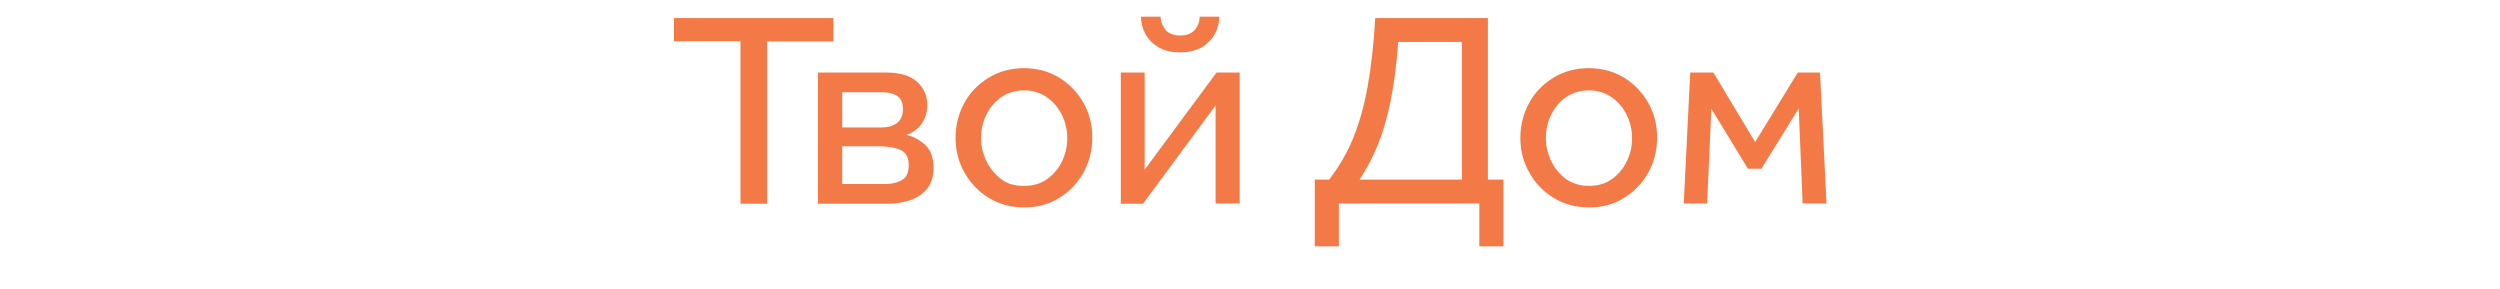 <?xml version="1.0" encoding="UTF-8"?> <svg xmlns="http://www.w3.org/2000/svg" xmlns:xlink="http://www.w3.org/1999/xlink" version="1.1" id="Layer_1" x="0px" y="0px" viewBox="0 0 107.87 12.45" style="enable-background:new 0 0 107.87 12.45;" xml:space="preserve"> <style type="text/css"> .st0{display:none;} .st1{display:inline;fill:#F37A47;} .st2{fill:#F37A47;} </style> <g class="st0"> <path class="st1" d="M33.69,0.78h5v8h-1.15V1.81h-2.77c-0.05,1.06-0.13,2.01-0.25,2.87c-0.12,0.86-0.3,1.59-0.54,2.21 c-0.24,0.62-0.56,1.1-0.96,1.43c-0.4,0.33-0.91,0.5-1.52,0.5h-0.17V7.77c0.57,0,1.02-0.25,1.34-0.74C33,6.54,33.24,5.78,33.4,4.75 C33.55,3.72,33.65,2.39,33.69,0.78z"></path> <path class="st1" d="M43.06,8.02c0.43,0,0.8-0.08,1.12-0.25s0.53-0.32,0.65-0.46l0.61,0.65c-0.09,0.1-0.24,0.23-0.46,0.39 s-0.49,0.29-0.81,0.41c-0.32,0.12-0.71,0.18-1.15,0.18c-0.59,0-1.11-0.13-1.55-0.38c-0.44-0.25-0.79-0.6-1.03-1.06 s-0.37-0.97-0.37-1.55s0.12-1.1,0.36-1.55c0.24-0.45,0.57-0.8,1-1.06c0.42-0.26,0.91-0.39,1.46-0.39c0.47,0,0.88,0.09,1.21,0.28 s0.61,0.43,0.83,0.74c0.22,0.31,0.38,0.66,0.49,1.06c0.1,0.39,0.16,0.8,0.16,1.22h-4.44c0.06,0.51,0.26,0.93,0.59,1.27 S42.5,8.02,43.06,8.02z M41.16,5.46h3.31c-0.03-0.44-0.18-0.81-0.45-1.12c-0.27-0.31-0.66-0.46-1.18-0.46 c-0.35,0-0.64,0.07-0.88,0.22c-0.23,0.15-0.41,0.34-0.54,0.58C41.29,4.92,41.2,5.18,41.16,5.46z"></path> <path class="st1" d="M48.09,8.78V4.1H46.1V3.13h5.06V4.1h-1.99v4.68H48.09z"></path> <path class="st1" d="M52.05,10.9l0.49-0.76c0.08,0.07,0.17,0.14,0.28,0.19c0.1,0.06,0.23,0.08,0.37,0.08 c0.26,0,0.45-0.11,0.58-0.32s0.28-0.55,0.47-1.01l0.14-0.36l-2.5-5.6h1.24l1.8,4.28l1.58-4.28h1.18l-2.53,6.26 c-0.17,0.41-0.33,0.76-0.48,1.04c-0.15,0.29-0.34,0.51-0.56,0.66c-0.22,0.15-0.51,0.23-0.87,0.23c-0.26,0-0.49-0.04-0.68-0.11 S52.2,11.03,52.05,10.9z"></path> <path class="st1" d="M62.83,8.78h-1.01L61.8,8.1c-0.15,0.2-0.33,0.36-0.55,0.49c-0.21,0.12-0.45,0.22-0.71,0.28 c-0.2,0.05-0.4,0.07-0.61,0.07c-0.3,0-0.61-0.06-0.91-0.17c-0.3-0.11-0.55-0.3-0.74-0.56c-0.2-0.26-0.29-0.61-0.29-1.05 c0-0.6,0.21-1.08,0.63-1.45c0.42-0.36,1.04-0.55,1.85-0.55c0.27,0,0.54,0.01,0.81,0.03c0.27,0.02,0.44,0.04,0.51,0.05v-0.2 c0-0.42-0.12-0.73-0.37-0.91c-0.25-0.18-0.6-0.28-1.04-0.28c-0.42,0-0.75,0.06-1,0.17s-0.46,0.23-0.62,0.35l-0.5-0.73 c0.18-0.15,0.45-0.31,0.82-0.46s0.83-0.23,1.39-0.23c0.76,0,1.34,0.18,1.75,0.53c0.41,0.35,0.61,0.85,0.61,1.5v2.68 c0,0.21,0,0.41,0,0.61S62.82,8.64,62.83,8.78z M61.78,6.74V6.09c-0.08-0.02-0.24-0.04-0.48-0.06S60.82,6,60.57,6 c-0.43,0-0.76,0.06-0.98,0.18c-0.22,0.12-0.37,0.27-0.44,0.44s-0.11,0.34-0.11,0.5c0,0.32,0.1,0.56,0.31,0.73 c0.21,0.16,0.48,0.25,0.8,0.25c0.3,0,0.58-0.06,0.83-0.19c0.25-0.12,0.44-0.29,0.59-0.5C61.71,7.19,61.78,6.97,61.78,6.74z"></path> <path class="st1" d="M65.66,3.13h4.03v5.65h-1.08V4.1h-1.99c-0.06,0.97-0.17,1.8-0.33,2.51s-0.42,1.25-0.76,1.63 c-0.34,0.38-0.8,0.57-1.39,0.57c-0.04,0-0.08,0-0.12,0c-0.04,0-0.08,0-0.12-0.01V7.85h0.06c0.45,0,0.79-0.2,1.01-0.59 c0.23-0.39,0.39-0.94,0.48-1.65S65.62,4.07,65.66,3.13z"></path> <path class="st1" d="M71.16,3.13h1.08v1.9h1.61c0.64,0,1.14,0.17,1.51,0.5s0.55,0.79,0.55,1.36c0,0.58-0.19,1.05-0.58,1.39 c-0.39,0.34-0.89,0.51-1.52,0.51h-2.65V3.13z M72.24,5.88v2.05h1.44c0.4,0,0.7-0.09,0.89-0.27c0.19-0.18,0.29-0.43,0.29-0.75 c0-0.33-0.1-0.58-0.3-0.76c-0.2-0.18-0.49-0.27-0.88-0.27H72.24z"></path> </g> <g class="st0"> <path class="st1" d="M33.69,0.78h5v8h-1.15V1.81h-2.77c-0.05,1.06-0.13,2.01-0.25,2.87c-0.12,0.86-0.3,1.59-0.54,2.21 c-0.24,0.62-0.56,1.1-0.96,1.43s-0.91,0.5-1.52,0.5h-0.17V7.78c0.57,0,1.02-0.25,1.34-0.74C33,6.55,33.24,5.78,33.4,4.75 C33.55,3.72,33.65,2.4,33.69,0.78z"></path> <path class="st1" d="M43.06,8.03c0.43,0,0.8-0.08,1.12-0.25s0.53-0.32,0.65-0.46l0.61,0.65c-0.09,0.1-0.24,0.23-0.46,0.39 s-0.49,0.29-0.81,0.41c-0.32,0.12-0.71,0.18-1.15,0.18c-0.59,0-1.11-0.13-1.55-0.38c-0.44-0.25-0.79-0.6-1.03-1.06 s-0.37-0.97-0.37-1.55s0.12-1.1,0.36-1.55c0.24-0.45,0.57-0.8,1-1.06c0.42-0.26,0.91-0.39,1.46-0.39c0.47,0,0.88,0.09,1.21,0.28 s0.61,0.43,0.83,0.74c0.22,0.31,0.38,0.66,0.49,1.06c0.1,0.39,0.16,0.8,0.16,1.22h-4.44c0.06,0.51,0.26,0.93,0.59,1.27 S42.5,8.03,43.06,8.03z M41.16,5.46h3.31c-0.03-0.44-0.18-0.81-0.45-1.12c-0.27-0.31-0.66-0.46-1.18-0.46 c-0.35,0-0.64,0.07-0.88,0.22c-0.23,0.15-0.41,0.34-0.54,0.58C41.29,4.92,41.2,5.18,41.16,5.46z"></path> <path class="st1" d="M48.09,8.78V4.1H46.1V3.13h5.06V4.1h-1.99v4.68H48.09z"></path> <path class="st1" d="M52.05,10.91l0.49-0.76c0.08,0.07,0.17,0.14,0.28,0.19c0.1,0.06,0.23,0.08,0.37,0.08 c0.26,0,0.45-0.11,0.58-0.32s0.28-0.55,0.47-1.01l0.14-0.36l-2.5-5.6h1.24l1.8,4.28l1.58-4.28h1.18L55.15,9.4 c-0.17,0.41-0.33,0.76-0.48,1.04c-0.15,0.29-0.34,0.51-0.56,0.66c-0.22,0.15-0.51,0.23-0.87,0.23c-0.26,0-0.49-0.04-0.68-0.11 S52.2,11.04,52.05,10.91z"></path> <path class="st1" d="M62.83,8.78h-1.01L61.8,8.1c-0.15,0.2-0.33,0.36-0.55,0.49c-0.21,0.12-0.45,0.22-0.71,0.28 c-0.2,0.05-0.4,0.07-0.61,0.07c-0.3,0-0.61-0.06-0.91-0.17c-0.3-0.11-0.55-0.3-0.74-0.56c-0.2-0.26-0.29-0.61-0.29-1.05 c0-0.6,0.21-1.08,0.63-1.45c0.42-0.36,1.04-0.55,1.85-0.55c0.27,0,0.54,0.01,0.81,0.03c0.27,0.02,0.44,0.04,0.51,0.05v-0.2 c0-0.42-0.12-0.73-0.37-0.91c-0.25-0.18-0.6-0.28-1.04-0.28c-0.42,0-0.75,0.06-1,0.17s-0.46,0.23-0.62,0.35l-0.5-0.73 c0.18-0.15,0.45-0.31,0.82-0.46s0.83-0.23,1.39-0.23c0.76,0,1.34,0.18,1.75,0.53c0.41,0.35,0.61,0.85,0.61,1.5v2.68 c0,0.21,0,0.41,0,0.61S62.82,8.65,62.83,8.78z M61.78,6.74V6.1c-0.08-0.02-0.24-0.04-0.48-0.06S60.82,6,60.57,6 c-0.43,0-0.76,0.06-0.98,0.18c-0.22,0.12-0.37,0.27-0.44,0.44s-0.11,0.34-0.11,0.5c0,0.32,0.1,0.56,0.31,0.73 c0.21,0.16,0.48,0.25,0.8,0.25c0.3,0,0.58-0.06,0.83-0.19s0.44-0.29,0.59-0.5C61.71,7.2,61.78,6.98,61.78,6.74z"></path> <path class="st1" d="M65.66,3.13h4.03v5.65h-1.08V4.1h-1.99c-0.06,0.97-0.17,1.8-0.33,2.51c-0.16,0.7-0.42,1.25-0.76,1.63 c-0.34,0.38-0.8,0.57-1.39,0.57c-0.04,0-0.08,0-0.12,0c-0.04,0-0.08,0-0.12-0.01V7.85h0.06c0.45,0,0.79-0.2,1.01-0.59 c0.23-0.39,0.39-0.94,0.48-1.65S65.62,4.08,65.66,3.13z"></path> <path class="st1" d="M71.16,3.13h1.08v1.9h1.61c0.64,0,1.14,0.17,1.51,0.5s0.55,0.79,0.55,1.36c0,0.58-0.19,1.05-0.58,1.39 c-0.39,0.34-0.89,0.51-1.52,0.51h-2.65V3.13z M72.24,5.88v2.05h1.44c0.4,0,0.7-0.09,0.89-0.27c0.19-0.18,0.29-0.43,0.29-0.75 c0-0.33-0.1-0.58-0.3-0.76c-0.2-0.18-0.49-0.27-0.88-0.27H72.24z"></path> </g> <g> <path class="st2" d="M31.95,8.78v-7h-2.87V0.78h6.88v1.01H33.1v7H31.95z"></path> <path class="st2" d="M35.29,8.78V3.13h2.95c0.59,0,1.04,0.13,1.33,0.4c0.3,0.27,0.44,0.61,0.44,1.01c0,0.32-0.09,0.59-0.26,0.82 c-0.17,0.22-0.39,0.38-0.64,0.46c0.31,0.07,0.58,0.22,0.82,0.44c0.23,0.22,0.35,0.55,0.35,0.98c0,0.37-0.09,0.67-0.27,0.89 c-0.18,0.23-0.42,0.39-0.71,0.5c-0.3,0.1-0.62,0.16-0.96,0.16H35.29z M36.34,3.97V5.5h1.67c0.29,0,0.52-0.06,0.69-0.19 c0.17-0.13,0.26-0.33,0.26-0.6c0-0.27-0.08-0.46-0.25-0.57c-0.17-0.11-0.38-0.16-0.62-0.16H36.34z M36.34,6.31v1.63h1.86 c0.26,0,0.49-0.05,0.7-0.16s0.31-0.33,0.31-0.65c0-0.34-0.12-0.56-0.37-0.67c-0.25-0.1-0.58-0.15-0.98-0.15H36.34z"></path> <path class="st2" d="M44.19,8.95c-0.57,0-1.08-0.14-1.52-0.41c-0.45-0.27-0.8-0.64-1.05-1.09C41.36,7,41.23,6.5,41.23,5.95 c0-0.55,0.13-1.05,0.38-1.51s0.6-0.81,1.05-1.09c0.45-0.27,0.96-0.41,1.52-0.41c0.57,0,1.07,0.14,1.52,0.41 c0.44,0.27,0.79,0.63,1.05,1.09c0.26,0.45,0.38,0.95,0.38,1.51c0,0.54-0.13,1.04-0.38,1.5c-0.26,0.46-0.61,0.82-1.05,1.09 C45.26,8.82,44.75,8.95,44.19,8.95z M44.19,8.02c0.39,0,0.73-0.1,1-0.3c0.28-0.2,0.49-0.46,0.64-0.77 c0.15-0.32,0.22-0.65,0.22-0.99s-0.07-0.67-0.22-0.98c-0.15-0.31-0.36-0.57-0.64-0.77c-0.28-0.2-0.61-0.31-1-0.31 c-0.38,0-0.72,0.1-1,0.3c-0.28,0.2-0.49,0.46-0.64,0.77c-0.15,0.31-0.22,0.64-0.22,1c0,0.34,0.08,0.66,0.23,0.98 c0.15,0.31,0.37,0.57,0.64,0.78S43.8,8.02,44.19,8.02z"></path> <path class="st2" d="M49.39,3.13v4.19l3.1-4.19h1v5.65h-1.04V4.55l-3.13,4.24h-0.96V3.13H49.39z M50.92,2.26 c-0.37,0-0.68-0.07-0.93-0.22c-0.25-0.15-0.44-0.34-0.57-0.58s-0.19-0.49-0.19-0.74h0.85c0,0.21,0.07,0.39,0.2,0.56 c0.14,0.16,0.35,0.25,0.64,0.25c0.29,0,0.5-0.08,0.64-0.25s0.2-0.35,0.2-0.56h0.85c0,0.26-0.06,0.5-0.19,0.74 c-0.13,0.24-0.32,0.43-0.56,0.58C51.6,2.18,51.29,2.26,50.92,2.26z"></path> <path class="st2" d="M64.2,0.78v6.97h0.67v2.88h-1.04V8.78h-6.06v1.85h-1.04V7.75h0.62c0.43-0.56,0.78-1.16,1.04-1.8 c0.26-0.64,0.47-1.38,0.62-2.21c0.15-0.83,0.26-1.82,0.33-2.96H64.2z M63.08,7.75V1.81h-2.75C60.26,2.81,60.14,3.66,60,4.37 c-0.15,0.72-0.33,1.34-0.55,1.88c-0.22,0.54-0.48,1.04-0.79,1.5H63.08z"></path> <path class="st2" d="M68.56,8.95c-0.57,0-1.08-0.14-1.52-0.41c-0.45-0.27-0.8-0.64-1.05-1.09C65.73,7,65.6,6.5,65.6,5.95 c0-0.55,0.13-1.05,0.38-1.51s0.6-0.81,1.05-1.09c0.45-0.27,0.96-0.41,1.52-0.41c0.57,0,1.07,0.14,1.52,0.41 c0.44,0.27,0.79,0.63,1.05,1.09s0.38,0.95,0.38,1.51c0,0.54-0.13,1.04-0.38,1.5c-0.26,0.46-0.61,0.82-1.05,1.09 C69.63,8.82,69.12,8.95,68.56,8.95z M68.56,8.02c0.39,0,0.73-0.1,1-0.3c0.28-0.2,0.49-0.46,0.64-0.77 c0.15-0.32,0.22-0.65,0.22-0.99s-0.07-0.67-0.22-0.98c-0.15-0.31-0.36-0.57-0.64-0.77s-0.61-0.31-1-0.31c-0.38,0-0.72,0.1-1,0.3 c-0.28,0.2-0.49,0.46-0.64,0.77c-0.15,0.31-0.22,0.64-0.22,1c0,0.34,0.08,0.66,0.23,0.98c0.15,0.31,0.37,0.57,0.64,0.78 C67.84,7.91,68.17,8.02,68.56,8.02z"></path> <path class="st2" d="M72.65,8.78l0.28-5.65h1l1.8,3l1.84-3h0.96l0.28,5.65h-1.03l-0.17-4.1L76,7.28h-0.58l-1.58-2.59l-0.18,4.09 H72.65z"></path> </g> </svg> 